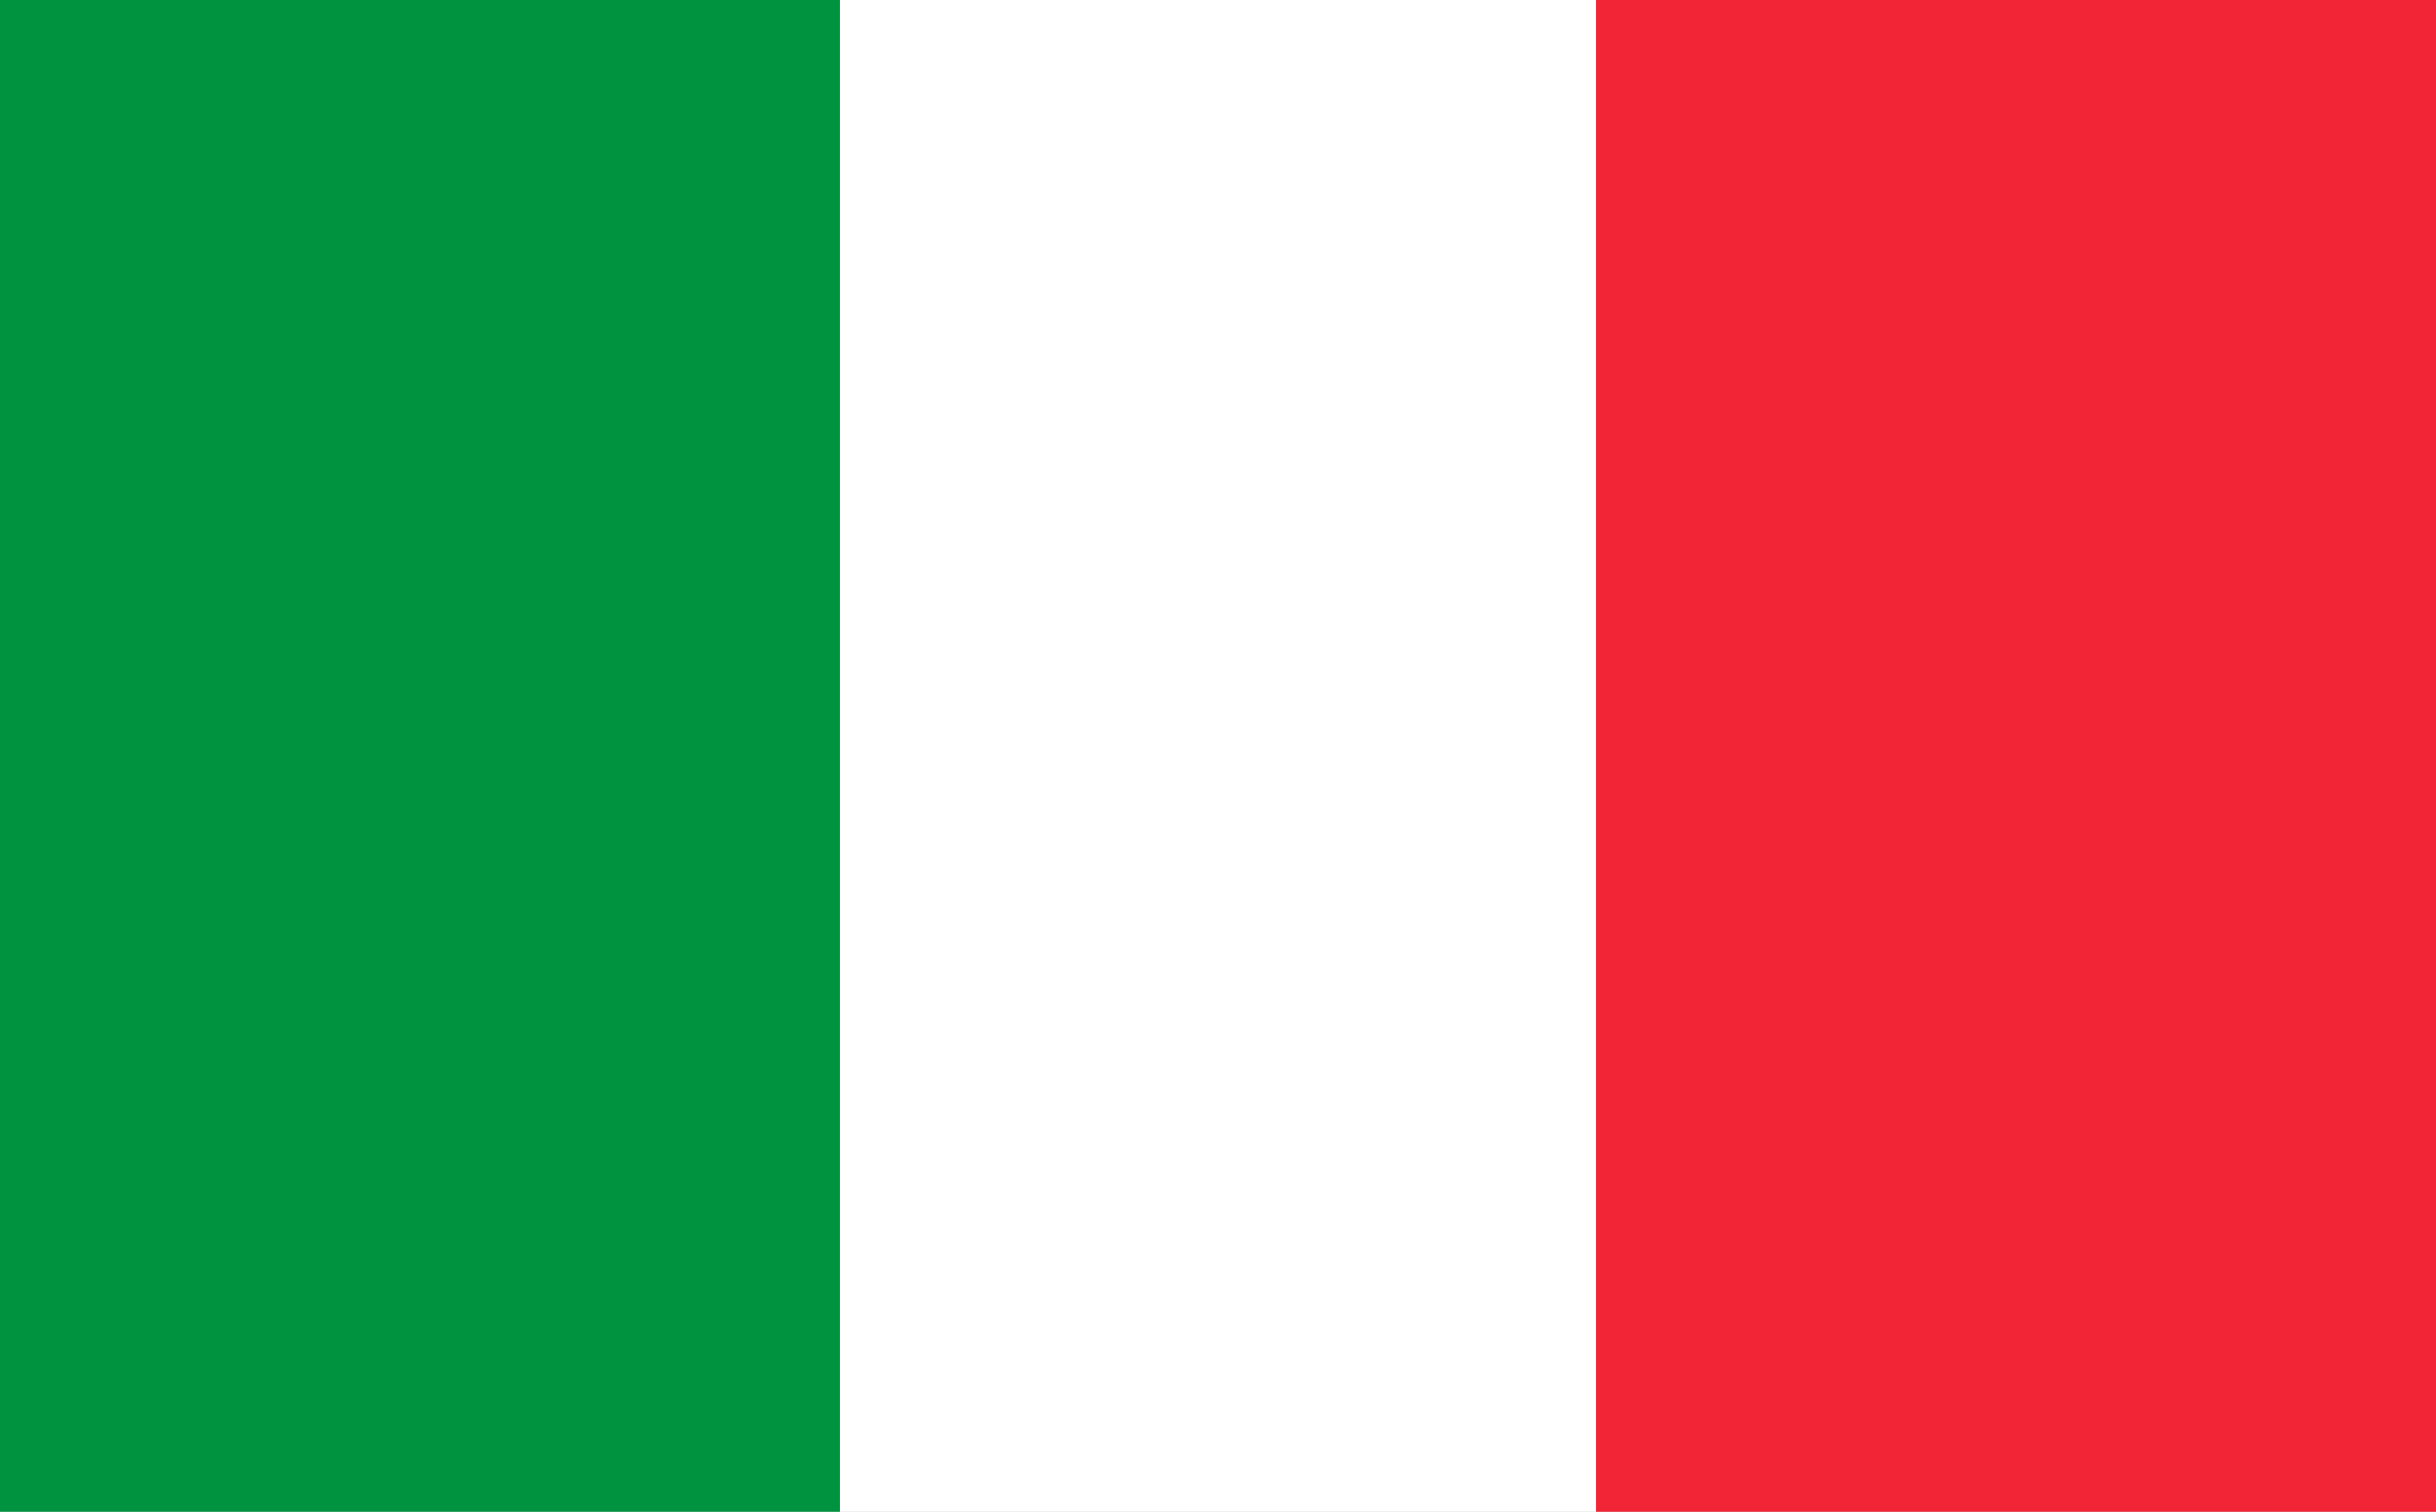 <?xml version="1.0" encoding="utf-8"?>
<!-- Generator: Adobe Illustrator 26.0.0, SVG Export Plug-In . SVG Version: 6.00 Build 0)  -->
<svg version="1.1" id="Ebene_1" xmlns="http://www.w3.org/2000/svg" xmlns:xlink="http://www.w3.org/1999/xlink" x="0px" y="0px"
	 viewBox="0 0 29 18" style="enable-background:new 0 0 29 18;" xml:space="preserve">
<style type="text/css">
	.st0{fill-rule:evenodd;clip-rule:evenodd;}
	.st1{fill-rule:evenodd;clip-rule:evenodd;fill:#FFFFFF;}
	.st2{fill:#00933F;}
	.st3{fill:#FFFFFF;}
	.st4{fill:#F12536;}
</style>
<g id="IT">
	<g id="Rectangle">
		<g>
			<rect id="path-1" y="0" class="st0" width="29" height="18"/>
		</g>
		<g>
			<rect id="path-1_00000042728195082772495450000017004297107764078215_" y="0" class="st1" width="29" height="18"/>
		</g>
	</g>
	<g id="Group">
		<rect id="Rectangle_00000111188631701411801880000017713012694327862710_" y="0" class="st2" width="10" height="18"/>
		<rect id="Rectangle_00000042000548341593176430000011839668824941921945_" x="10" y="0" class="st3" width="9" height="18"/>
		<rect id="Rectangle_00000158732288179506289240000004228754642286575014_" x="19" y="0" class="st4" width="10" height="18"/>
	</g>
</g>
</svg>
